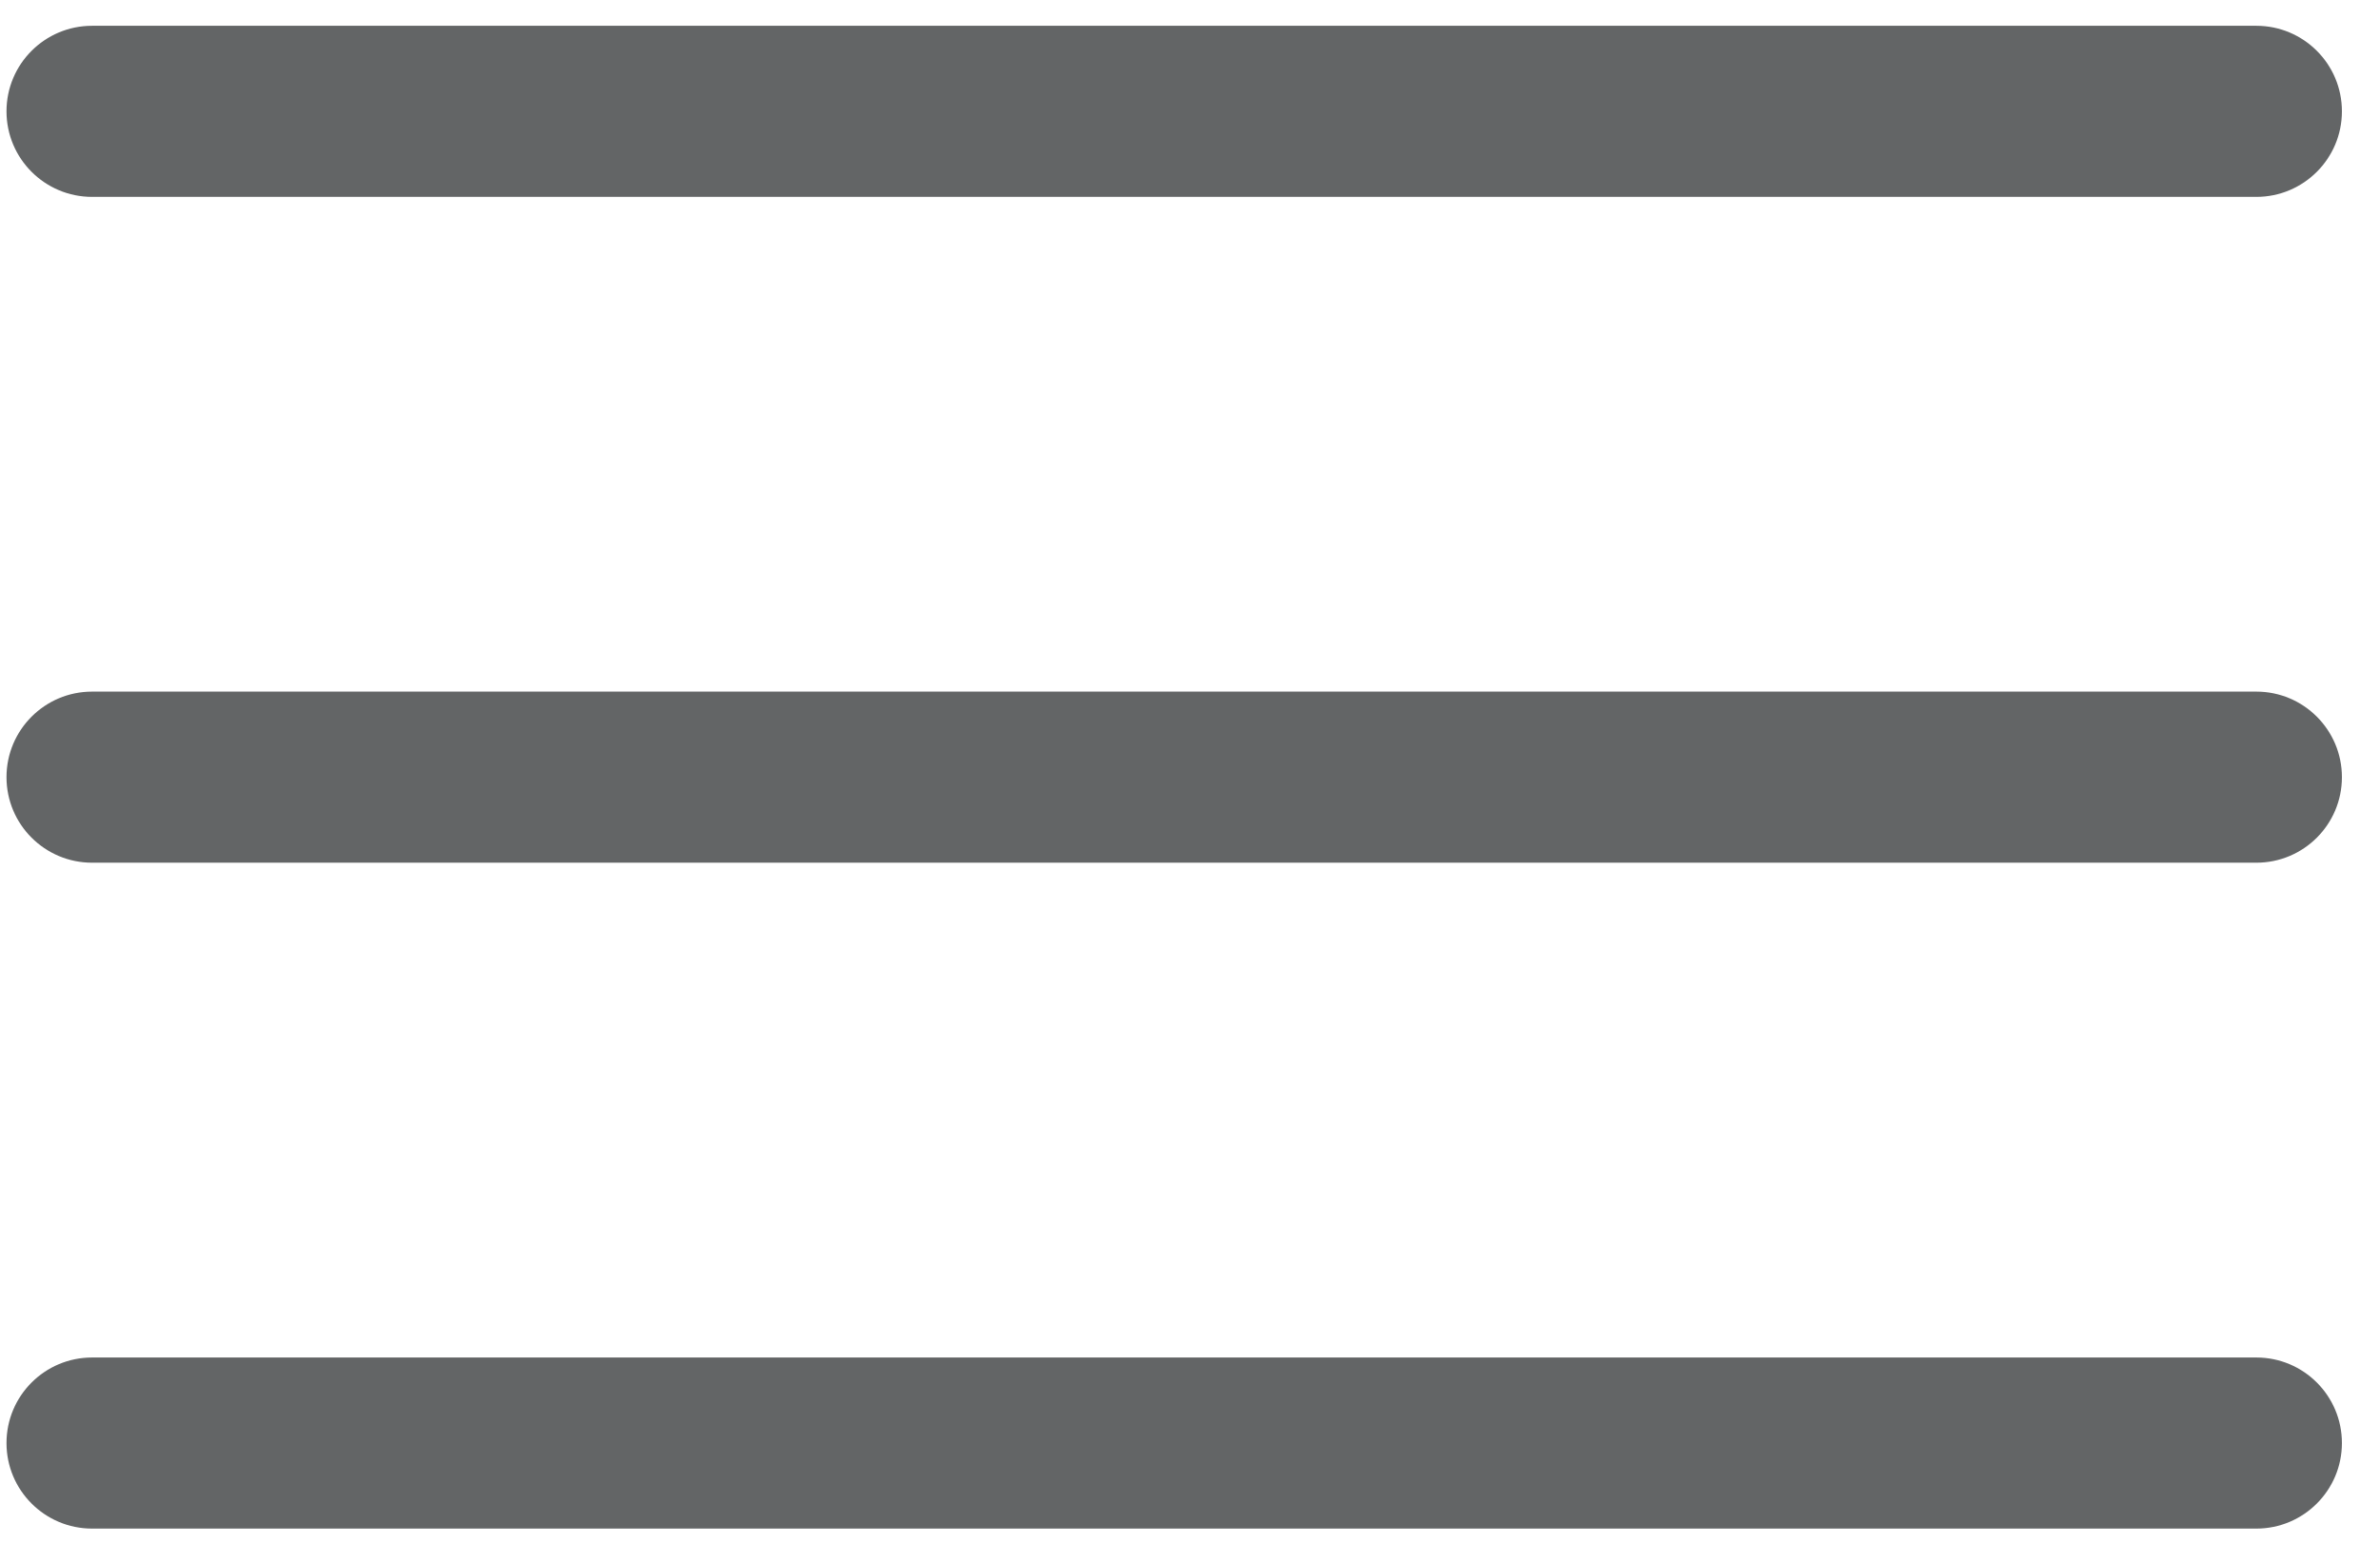 <?xml version="1.0" encoding="UTF-8"?>
<svg width="37px" height="24px" viewBox="0 0 37 24" version="1.1" xmlns="http://www.w3.org/2000/svg" xmlns:xlink="http://www.w3.org/1999/xlink">
    <!-- Generator: Sketch 58 (84663) - https://sketch.com -->
    <title>Icons/header-icons/menu</title>
    <desc>Created with Sketch.</desc>
    <g id="Holts---Atomic-Design---Elements" stroke="none" stroke-width="1" fill="none" fill-rule="evenodd">
        <g id="H2-StyleGuide-Atoms-092019" transform="translate(-301, -8594)" fill="#636566">
            <g id="Icons/header-icons/menu" transform="translate(302, 8594)">
                <g id="Menu-Icon" transform="translate(0, -0)">
                    <path d="M0.431,23.766 L34.078,23.766 C34.812,23.766 35.408,23.17 35.408,22.436 C35.408,21.701 34.812,21.106 34.078,21.106 L0.431,21.106 C-0.303,21.106 -0.899,21.701 -0.899,22.436 C-0.899,23.17 -0.303,23.766 0.431,23.766 Z" id="Path" fill-rule="nonzero"></path>
                    <path d="M0.431,13.413 L34.078,13.413 C34.812,13.413 35.408,12.818 35.408,12.083 C35.408,11.349 34.812,10.753 34.078,10.753 L0.431,10.753 C-0.303,10.753 -0.899,11.349 -0.899,12.083 C-0.899,12.818 -0.303,13.413 0.431,13.413 Z" id="Path" fill-rule="nonzero"></path>
                    <path d="M0.431,3.061 L34.078,3.061 C34.812,3.061 35.408,2.465 35.408,1.731 C35.408,0.996 34.812,0.401 34.078,0.401 L0.431,0.401 C-0.303,0.401 -0.899,0.996 -0.899,1.731 C-0.899,2.465 -0.303,3.061 0.431,3.061 Z" id="Path" fill-rule="nonzero"></path>
                </g>
            </g>
        </g>
    </g>
</svg>
